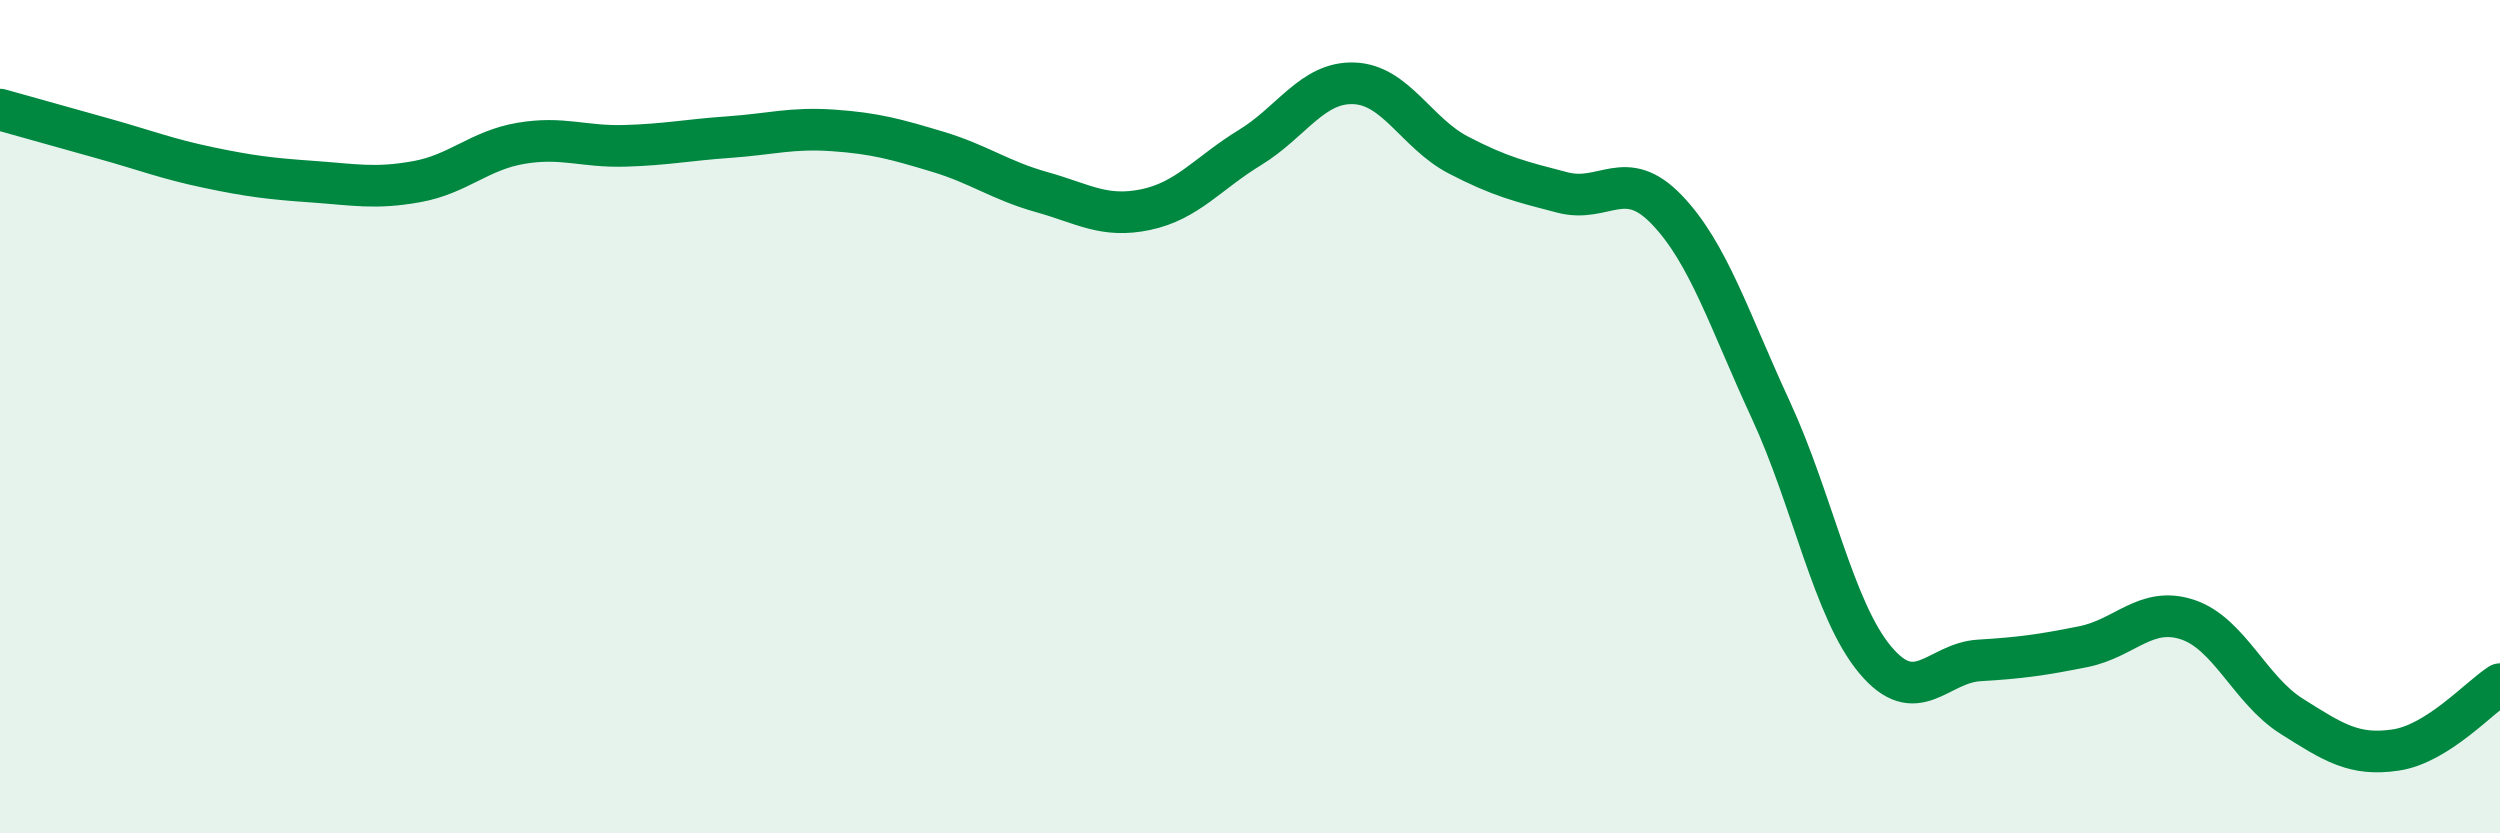 
    <svg width="60" height="20" viewBox="0 0 60 20" xmlns="http://www.w3.org/2000/svg">
      <path
        d="M 0,2.63 C 0.5,2.77 1.5,3.05 2.5,3.33 C 3.5,3.61 4,3.81 5,4.02 C 6,4.23 6.5,4.29 7.5,4.36 C 8.5,4.43 9,4.54 10,4.36 C 11,4.18 11.5,3.61 12.5,3.44 C 13.5,3.27 14,3.53 15,3.5 C 16,3.47 16.5,3.36 17.5,3.29 C 18.5,3.22 19,3.06 20,3.13 C 21,3.2 21.5,3.34 22.5,3.64 C 23.5,3.94 24,4.33 25,4.61 C 26,4.89 26.5,5.24 27.5,5.03 C 28.5,4.82 29,4.15 30,3.54 C 31,2.93 31.5,1.96 32.5,2 C 33.5,2.04 34,3.2 35,3.72 C 36,4.24 36.5,4.36 37.5,4.62 C 38.5,4.88 39,3.99 40,5.03 C 41,6.07 41.5,7.68 42.5,9.84 C 43.5,12 44,14.63 45,15.83 C 46,17.03 46.5,15.91 47.5,15.85 C 48.5,15.79 49,15.72 50,15.52 C 51,15.32 51.5,14.54 52.5,14.87 C 53.5,15.2 54,16.56 55,17.19 C 56,17.82 56.5,18.15 57.5,18 C 58.5,17.85 59.5,16.74 60,16.42L60 20L0 20Z"
        fill="#008740"
        opacity="0.1"
        stroke-linecap="round"
        stroke-linejoin="round"
      />
      <path
        d="M 0,2.63 C 0.5,2.77 1.5,3.05 2.5,3.33 C 3.5,3.61 4,3.81 5,4.02 C 6,4.23 6.5,4.29 7.5,4.36 C 8.5,4.43 9,4.54 10,4.36 C 11,4.18 11.5,3.61 12.5,3.44 C 13.5,3.27 14,3.53 15,3.5 C 16,3.47 16.5,3.36 17.5,3.29 C 18.5,3.22 19,3.06 20,3.13 C 21,3.2 21.5,3.34 22.5,3.64 C 23.5,3.94 24,4.33 25,4.61 C 26,4.89 26.5,5.24 27.5,5.03 C 28.5,4.82 29,4.15 30,3.54 C 31,2.93 31.5,1.96 32.5,2 C 33.5,2.04 34,3.2 35,3.72 C 36,4.24 36.5,4.36 37.5,4.62 C 38.5,4.88 39,3.99 40,5.03 C 41,6.07 41.5,7.68 42.5,9.84 C 43.5,12 44,14.63 45,15.83 C 46,17.03 46.5,15.91 47.5,15.85 C 48.5,15.79 49,15.72 50,15.52 C 51,15.32 51.5,14.54 52.5,14.87 C 53.5,15.2 54,16.56 55,17.19 C 56,17.82 56.5,18.15 57.5,18 C 58.5,17.85 59.5,16.74 60,16.42"
        stroke="#008740"
        stroke-width="1"
        fill="none"
        stroke-linecap="round"
        stroke-linejoin="round"
      />
    </svg>
  